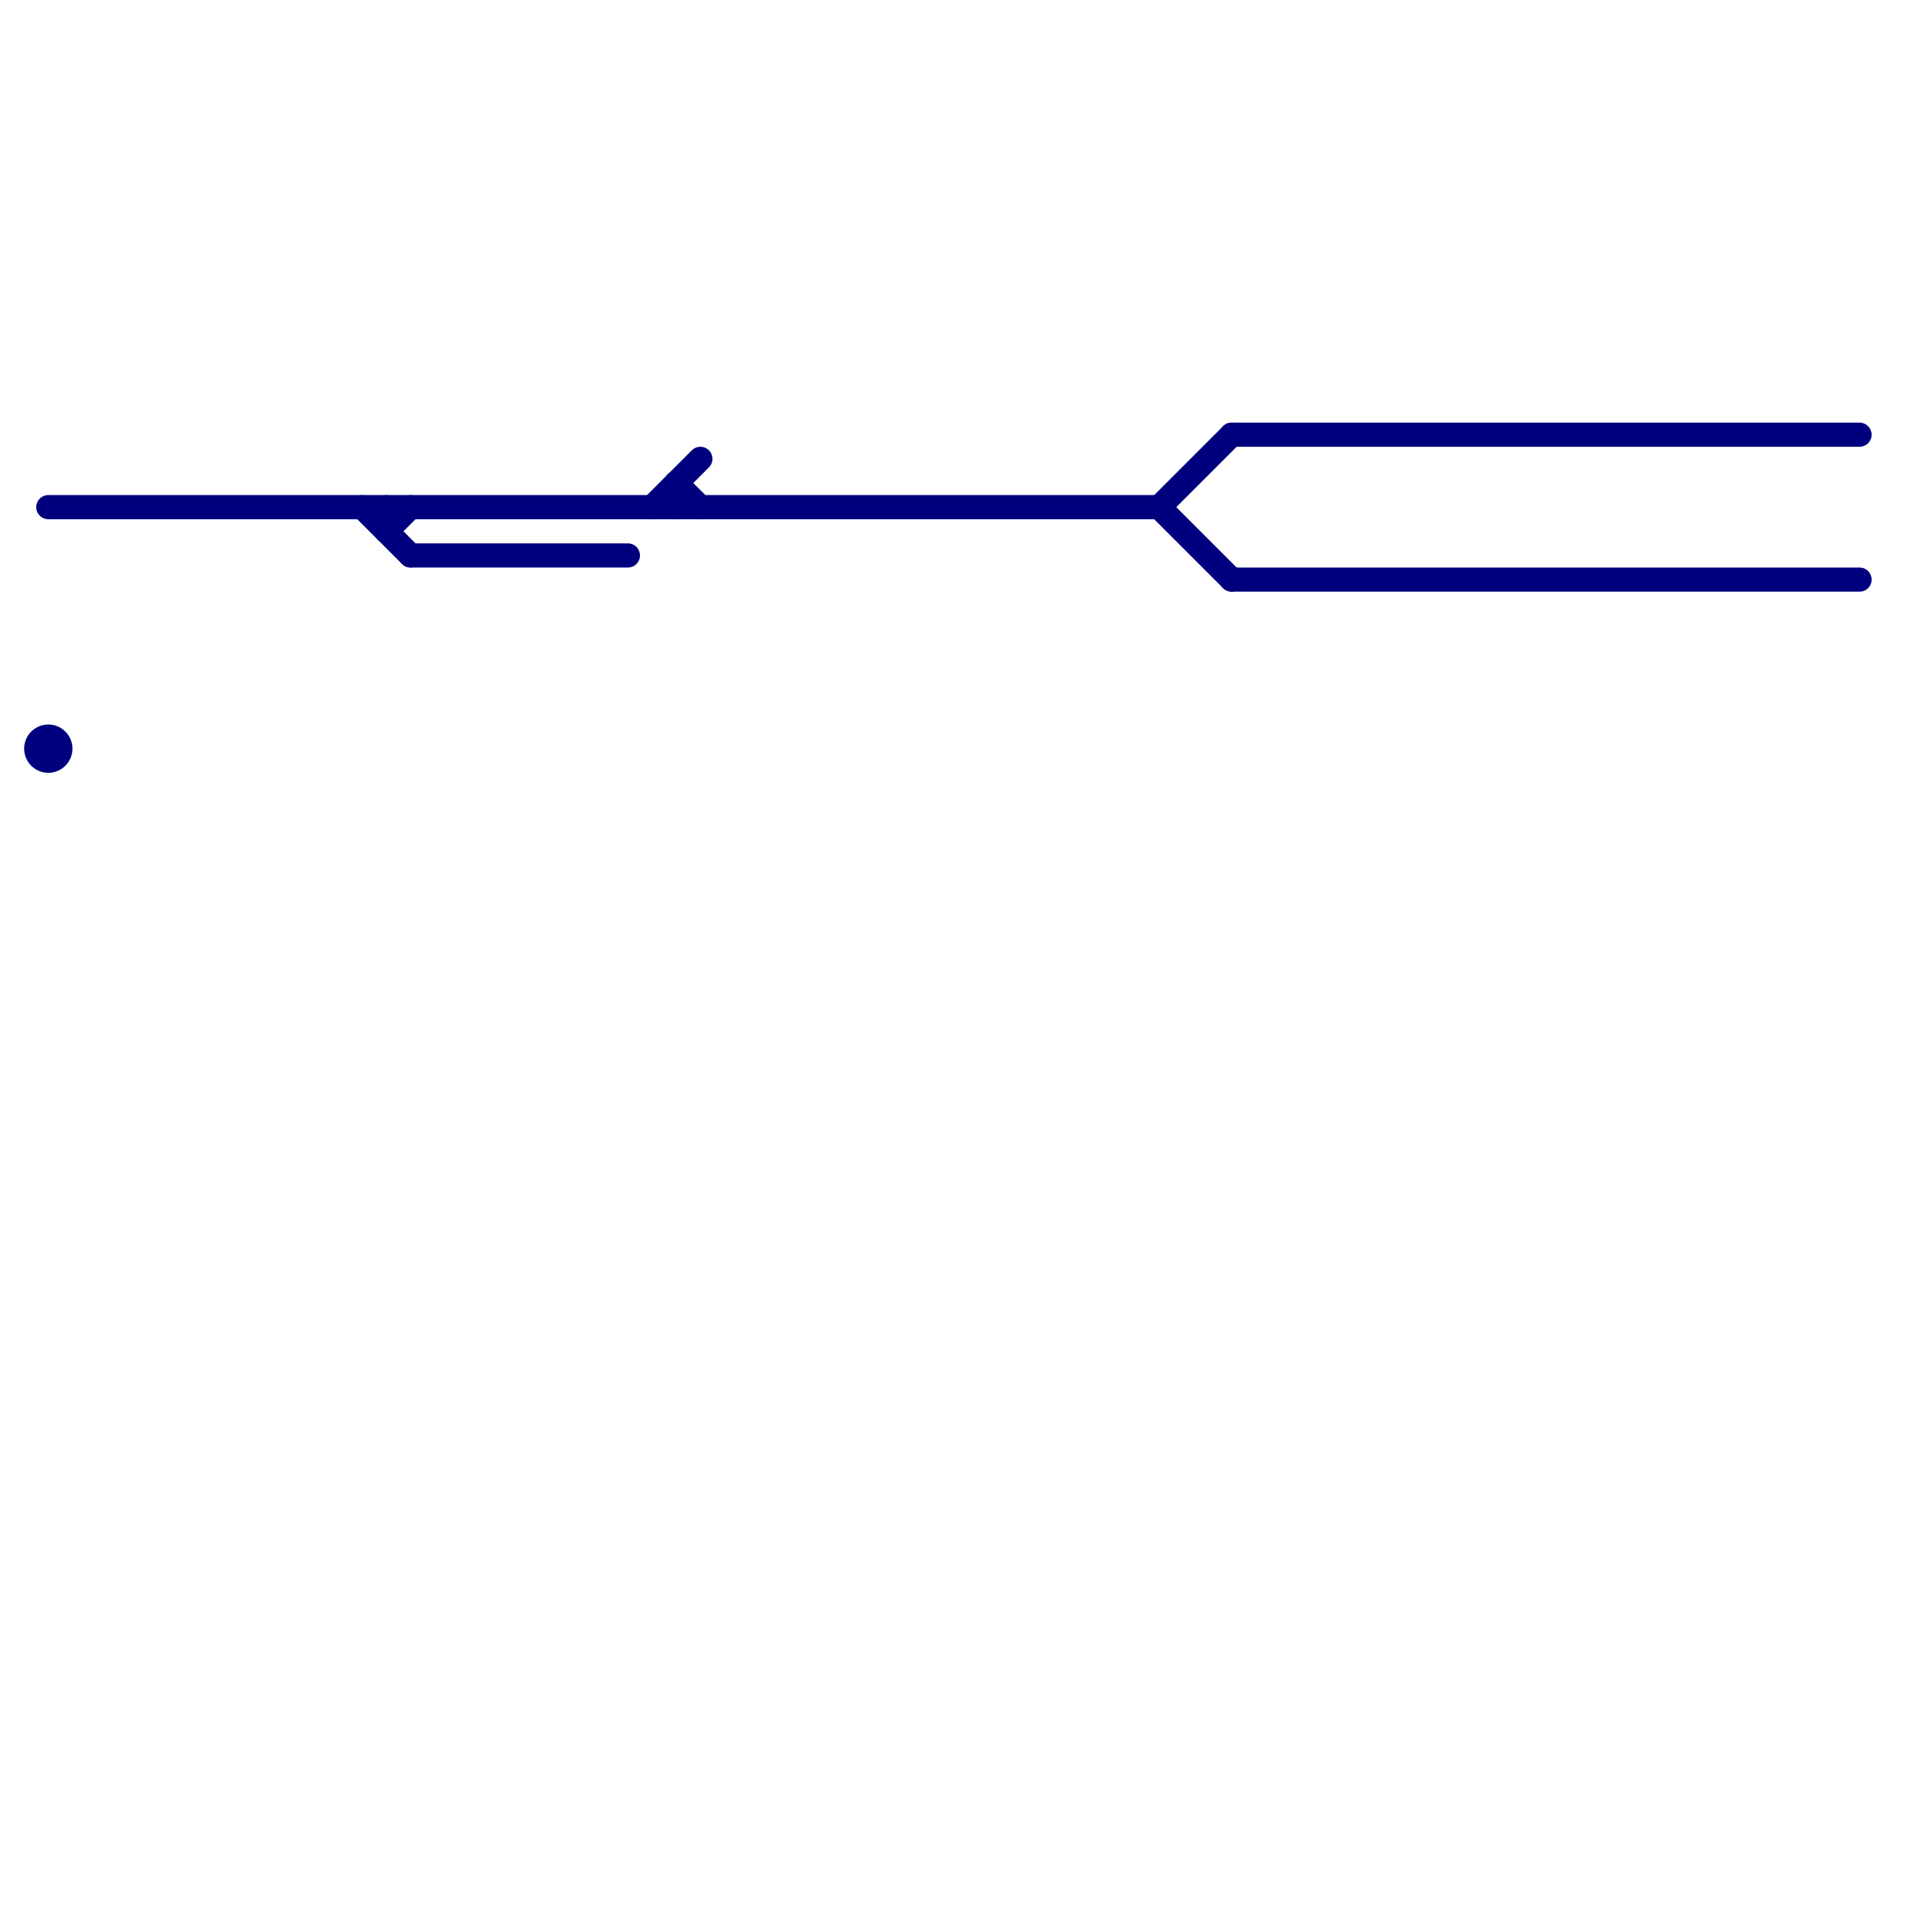 
<svg version="1.1" xmlns="http://www.w3.org/2000/svg" viewBox="0 0 80 80">
<style>text { font: 1px Helvetica; font-weight: 600; white-space: pre; dominant-baseline: central; } line { stroke-width: 1; fill: none; stroke-linecap: round; stroke-linejoin: round; } .c0 { stroke: #00007f }</style><defs><g id="wm-xf"><circle r="1.2" fill="#000"/><circle r="0.9" fill="#fff"/><circle r="0.6" fill="#000"/><circle r="0.3" fill="#fff"/></g><g id="wm"><circle r="0.6" fill="#000"/><circle r="0.3" fill="#fff"/></g></defs><line class="c0" x1="28" y1="20" x2="29" y2="21"/><line class="c0" x1="15" y1="21" x2="17" y2="23"/><line class="c0" x1="17" y1="23" x2="26" y2="23"/><line class="c0" x1="27" y1="21" x2="29" y2="19"/><line class="c0" x1="16" y1="21" x2="16" y2="22"/><line class="c0" x1="28" y1="20" x2="28" y2="21"/><line class="c0" x1="51" y1="24" x2="77" y2="24"/><line class="c0" x1="2" y1="21" x2="48" y2="21"/><line class="c0" x1="51" y1="18" x2="77" y2="18"/><line class="c0" x1="48" y1="21" x2="51" y2="18"/><line class="c0" x1="48" y1="21" x2="51" y2="24"/><line class="c0" x1="16" y1="22" x2="17" y2="21"/><circle cx="2" cy="31" r="1" fill="#00007f" />
</svg>
